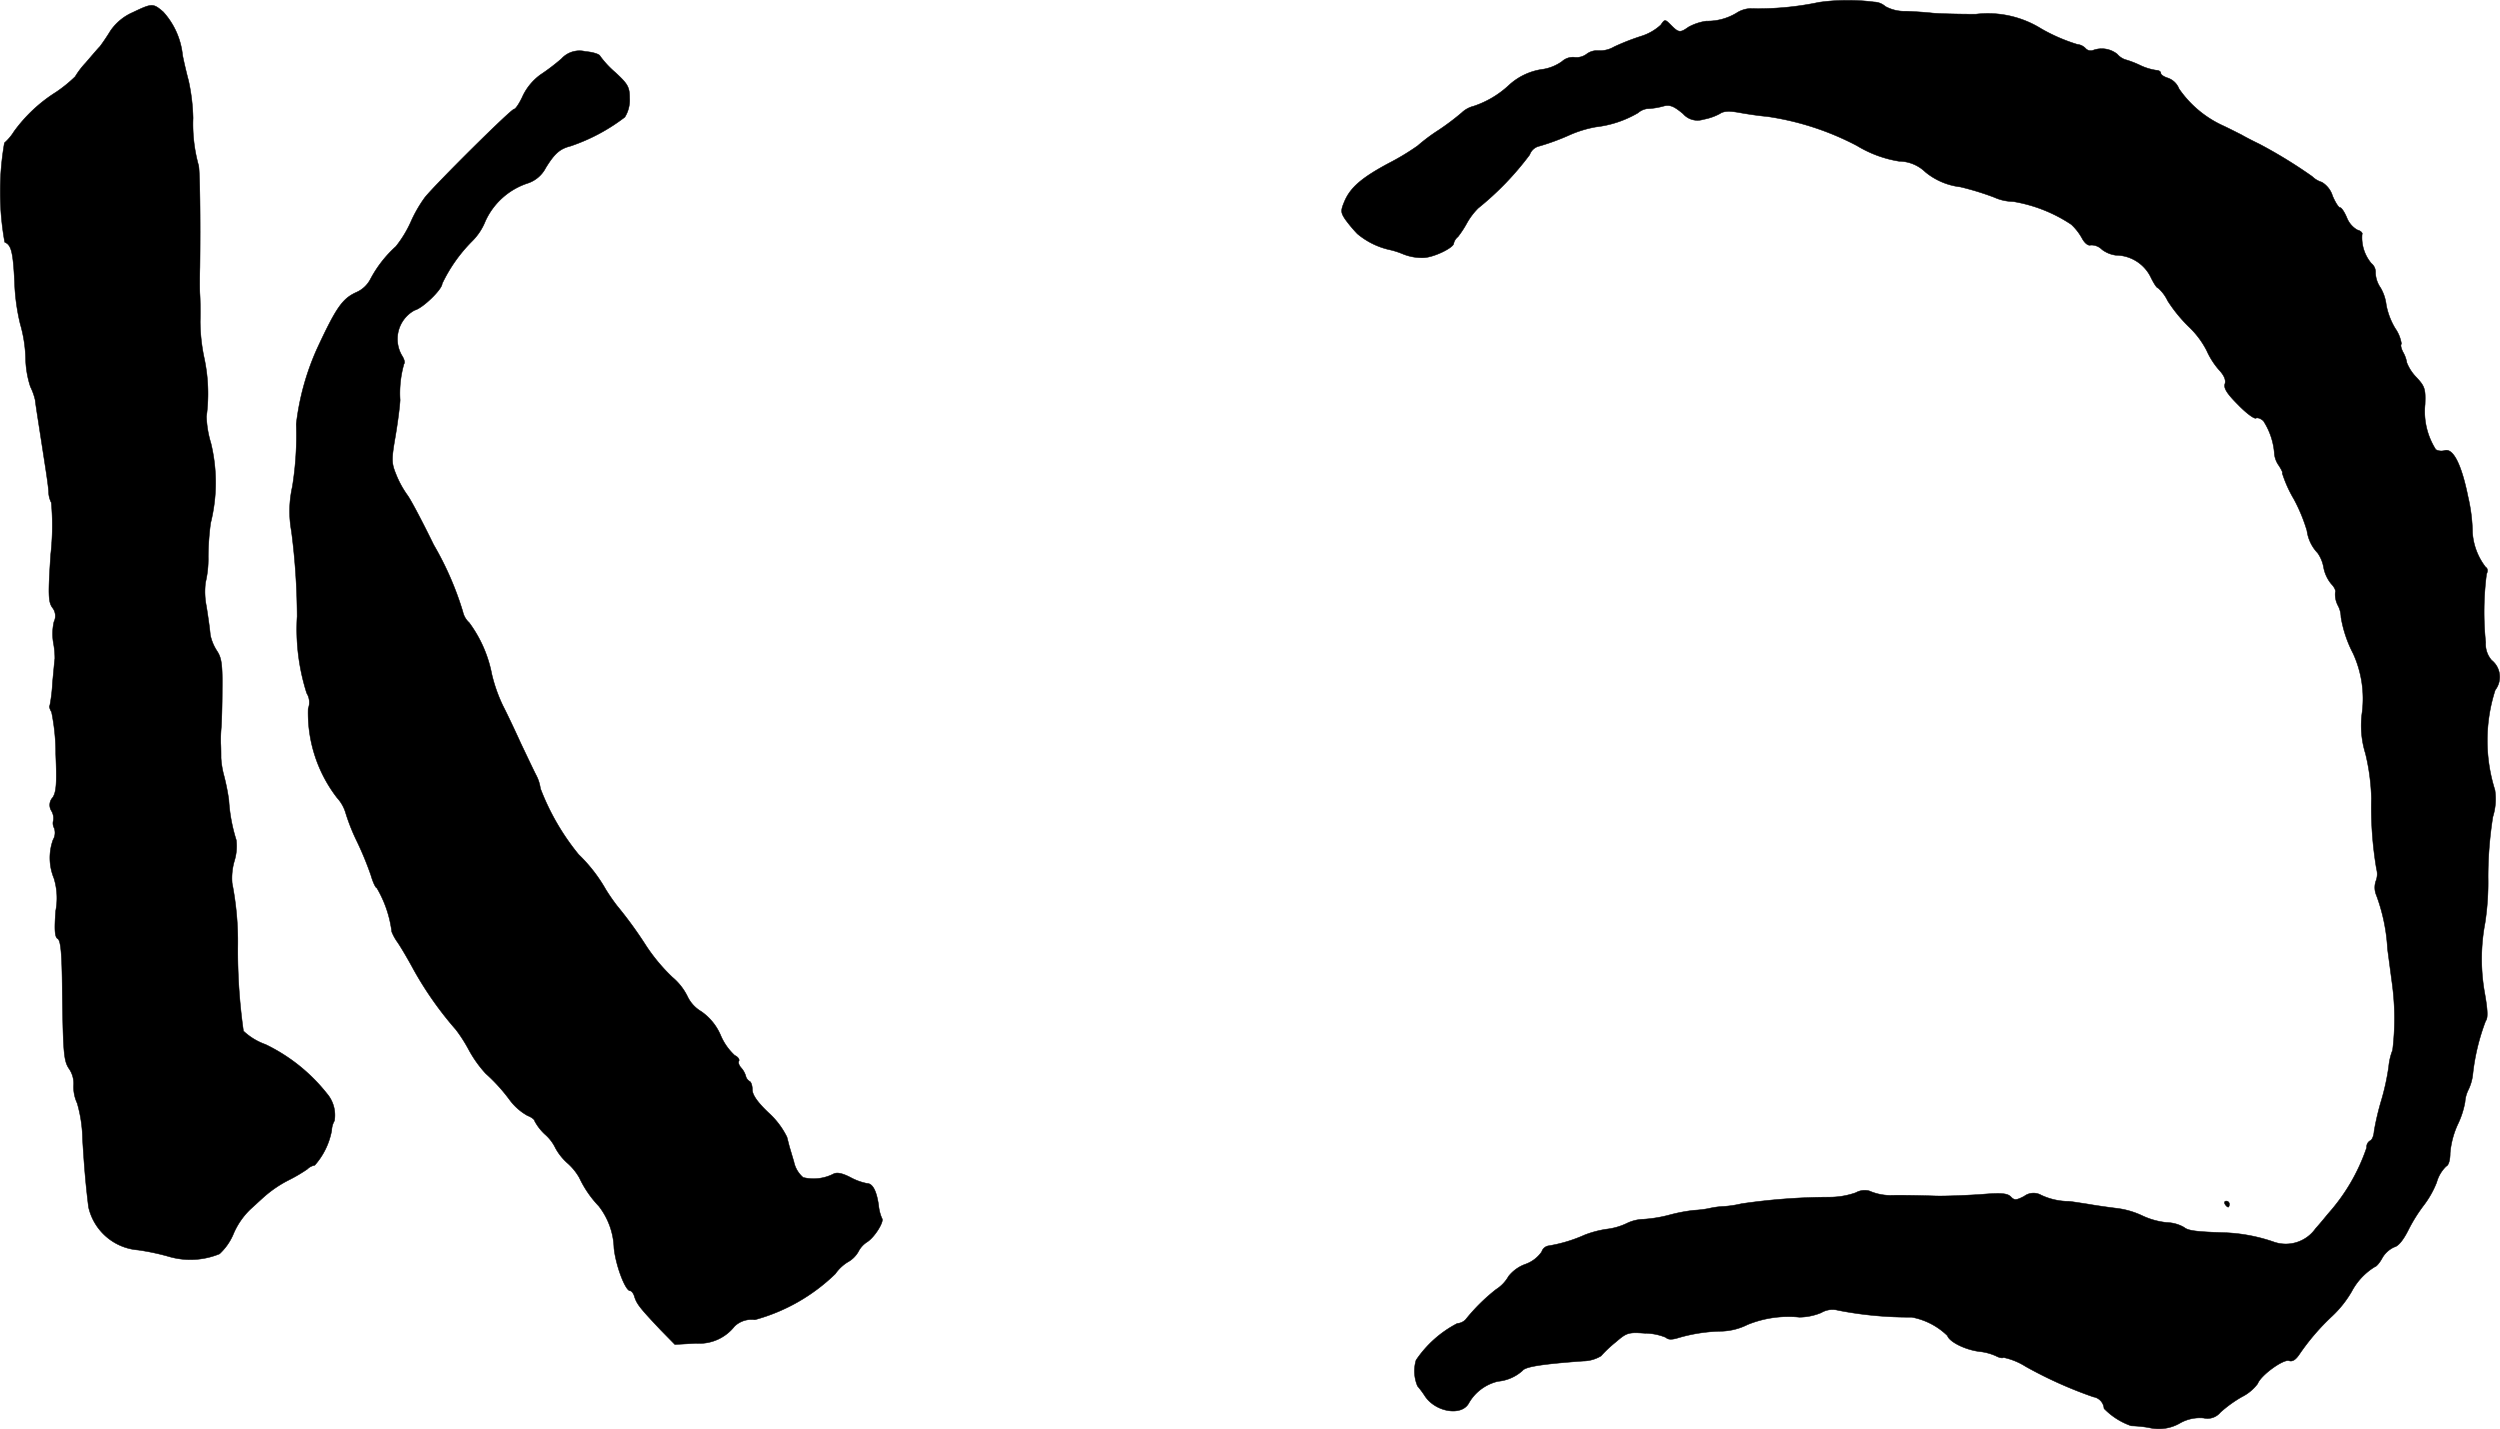 <?xml version="1.0" encoding="UTF-8"?>
<svg xmlns="http://www.w3.org/2000/svg"
     version="1.1"
     width="17.903mm"
     height="10.234mm"
     viewBox="0 0 50.75 29.008">
   <defs>
      <style type="text/css"><![CDATA[
      .a {
        stroke: #000;
        stroke-linecap: round;
        stroke-linejoin: round;
        stroke-width: 0.01px;
      }
    ]]></style>
   </defs>
   <path class="a"
         d="M36.929.045a6.007,6.007,0,0,1-1.399.127A.56.56,0,0,0,35.251.263a1.141,1.141,0,0,1-.612.164,1.066,1.066,0,0,0-.363.121c-.17.121-.2.115-.351-.036-.127-.127-.127-.127-.212-.006a1.048,1.048,0,0,1-.406.23,4.774,4.774,0,0,0-.539.212.574.574,0,0,1-.315.079.351.351,0,0,0-.242.067.343.343,0,0,1-.254.067.331.331,0,0,0-.248.085.915.915,0,0,1-.376.157,1.268,1.268,0,0,0-.697.321,1.955,1.955,0,0,1-.721.43.543.543,0,0,0-.242.133,5.105,5.105,0,0,1-.466.351,3.704,3.704,0,0,0-.43.321,4.93,4.93,0,0,1-.581.351c-.545.291-.781.491-.902.775-.079.188-.079.224.012.363a2.805,2.805,0,0,0,.248.297,1.545,1.545,0,0,0,.642.321,1.583,1.583,0,0,1,.273.085,1.026,1.026,0,0,0,.436.079c.218-.012.606-.206.606-.291a.242.242,0,0,1,.085-.133,2.03,2.03,0,0,0,.176-.267,1.382,1.382,0,0,1,.236-.315A5.96,5.96,0,0,0,31.053,3.14a.27.27,0,0,1,.2-.176,4.691,4.691,0,0,0,.581-.212,2.337,2.337,0,0,1,.563-.176,2.187,2.187,0,0,0,.854-.285.359.359,0,0,1,.182-.085,1.454,1.454,0,0,0,.345-.055c.127-.03.206.006.388.157a.387.387,0,0,0,.412.115,1.114,1.114,0,0,0,.333-.115c.079-.055.188-.061.394-.024.164.03.412.067.563.079a5.654,5.654,0,0,1,1.829.594,2.369,2.369,0,0,0,.854.315.779.779,0,0,1,.533.218,1.364,1.364,0,0,0,.709.303,5.605,5.605,0,0,1,.691.212.954.954,0,0,0,.382.085,3.016,3.016,0,0,1,1.181.466,1.112,1.112,0,0,1,.218.279c.055.103.127.157.176.139a.305.305,0,0,1,.23.091.595.595,0,0,0,.279.115.795.795,0,0,1,.703.43c.061.127.127.236.157.236a.814.814,0,0,1,.194.26,2.991,2.991,0,0,0,.43.527,1.797,1.797,0,0,1,.363.485,1.568,1.568,0,0,0,.242.382q.164.173.127.291c-.03.085.042.2.267.424.164.17.327.291.363.273.03-.018.097.006.151.055a1.41,1.41,0,0,1,.224.678.491.491,0,0,0,.091.23c.055.085.085.151.067.151a2.526,2.526,0,0,0,.236.527,3.375,3.375,0,0,1,.266.642.812.812,0,0,0,.218.454.727.727,0,0,1,.121.297.743.743,0,0,0,.157.333c.061.061.097.139.079.17a.485.485,0,0,0,.055.267.517.517,0,0,1,.061.236,2.485,2.485,0,0,0,.248.739,2.21,2.21,0,0,1,.182,1.187,1.916,1.916,0,0,0,.067.842,4.261,4.261,0,0,1,.121.909,7.499,7.499,0,0,0,.103,1.435.377.377,0,0,1-.012.242.408.408,0,0,0,.012.297,3.707,3.707,0,0,1,.224,1.084c.036.267.079.594.097.727a5.319,5.319,0,0,1,.006,1.326,1.224,1.224,0,0,0-.079.333,4.778,4.778,0,0,1-.145.672,5.466,5.466,0,0,0-.151.636c-.006.097-.042.188-.085.2a.148.148,0,0,0-.067.139,3.884,3.884,0,0,1-.769,1.326c-.042.048-.157.194-.267.315a.739.739,0,0,1-.866.267,3.441,3.441,0,0,0-.975-.182c-.6-.018-.751-.042-.83-.109a.736.736,0,0,0-.345-.097,1.523,1.523,0,0,1-.503-.139,1.707,1.707,0,0,0-.527-.151c-.151-.018-.412-.055-.581-.085-.164-.024-.345-.055-.394-.055a1.335,1.335,0,0,1-.551-.127.315.315,0,0,0-.345.024c-.164.085-.2.085-.273.006-.073-.067-.194-.079-.624-.042-.297.018-.703.036-.902.03-.363-.012-.727-.018-.921-.012a1.096,1.096,0,0,1-.424-.091.367.367,0,0,0-.273.036,1.603,1.603,0,0,1-.533.091,12.577,12.577,0,0,0-1.787.133,2.202,2.202,0,0,1-.363.055,1.632,1.632,0,0,0-.303.042,2.171,2.171,0,0,1-.297.036,3.357,3.357,0,0,0-.485.091,2.731,2.731,0,0,1-.539.091.827.827,0,0,0-.345.085A1.296,1.296,0,0,1,32.61,24.951a2.1,2.1,0,0,0-.436.115,2.98,2.98,0,0,1-.745.224.175.175,0,0,0-.133.121.681.681,0,0,1-.339.254.77.77,0,0,0-.333.242.754.754,0,0,1-.254.267,3.783,3.783,0,0,0-.618.612.261.261,0,0,1-.17.079,2.261,2.261,0,0,0-.836.745.778.778,0,0,0,.03.527,1.885,1.885,0,0,1,.145.194c.212.333.751.424.896.151a.925.925,0,0,1,.594-.442A.862.862,0,0,0,30.908,27.822c.055-.079.394-.133,1.23-.194a.72.72,0,0,0,.363-.103,2.487,2.487,0,0,1,.303-.285c.218-.188.254-.2.588-.176a1.134,1.134,0,0,1,.424.085c.048.048.127.048.26.006a3.325,3.325,0,0,1,.89-.133,1.259,1.259,0,0,0,.509-.133,2.203,2.203,0,0,1,1.054-.151A1.193,1.193,0,0,0,36.971,26.647a.446.446,0,0,1,.345-.048,7.537,7.537,0,0,0,1.49.139,1.403,1.403,0,0,1,.727.376c.042.127.363.285.648.321a1.092,1.092,0,0,1,.339.091c.067.036.133.048.151.03a1.354,1.354,0,0,1,.448.182,8.544,8.544,0,0,0,1.375.618.258.258,0,0,1,.218.236,1.412,1.412,0,0,0,.551.351,2.606,2.606,0,0,1,.357.036.859.859,0,0,0,.624-.085.816.816,0,0,1,.491-.109.34.34,0,0,0,.339-.115,2.549,2.549,0,0,1,.436-.315.911.911,0,0,0,.321-.267c.061-.17.521-.503.636-.466.073.024.139-.024.212-.133a4.596,4.596,0,0,1,.666-.775,2.205,2.205,0,0,0,.394-.497,1.302,1.302,0,0,1,.472-.503c.024,0,.097-.079.151-.182a.539.539,0,0,1,.242-.218c.085-.018.188-.151.285-.345a3.231,3.231,0,0,1,.309-.497,1.931,1.931,0,0,0,.267-.472.719.719,0,0,1,.194-.327c.048-.018.079-.127.079-.267a1.767,1.767,0,0,1,.151-.575,1.754,1.754,0,0,0,.151-.46.662.662,0,0,1,.067-.248.96.96,0,0,0,.091-.315,4.36,4.36,0,0,1,.261-1.084c.048-.055.042-.218-.018-.557a3.925,3.925,0,0,1,.006-1.435,5.459,5.459,0,0,0,.061-.921,7.831,7.831,0,0,1,.097-1.23,1.212,1.212,0,0,0,.042-.545,3.342,3.342,0,0,1,.006-2.029.434.434,0,0,0-.073-.606.501.501,0,0,1-.121-.363,6,6,0,0,1,.018-1.387c.03-.061.024-.115-.018-.139a1.285,1.285,0,0,1-.267-.697,3.382,3.382,0,0,0-.091-.733c-.133-.66-.303-.987-.472-.939a.231.231,0,0,1-.182-.018,1.444,1.444,0,0,1-.218-.921c.012-.309-.006-.363-.176-.545a.897.897,0,0,1-.194-.297.639.639,0,0,0-.079-.218c-.036-.073-.055-.145-.03-.164a.747.747,0,0,0-.127-.315,1.438,1.438,0,0,1-.182-.478.895.895,0,0,0-.115-.345.568.568,0,0,1-.103-.303.226.226,0,0,0-.085-.194.819.819,0,0,1-.188-.588c.018-.024-.024-.073-.097-.091a.494.494,0,0,1-.212-.248c-.048-.115-.109-.206-.139-.206s-.097-.109-.151-.236a.49.49,0,0,0-.218-.279.473.473,0,0,1-.194-.115A9.734,9.734,0,0,0,45.863,2.922c-.115-.055-.279-.139-.363-.188-.085-.042-.26-.133-.394-.194a2.191,2.191,0,0,1-.872-.739.375.375,0,0,0-.224-.218c-.079-.024-.145-.067-.145-.097,0-.036-.042-.061-.091-.061a1.164,1.164,0,0,1-.321-.097,1.918,1.918,0,0,0-.315-.121.372.372,0,0,1-.157-.109.505.505,0,0,0-.491-.079.14.14,0,0,1-.151-.036A.268.268,0,0,0,42.168.899a3.572,3.572,0,0,1-.727-.315A2.054,2.054,0,0,0,40.109.287c-.382,0-.787-.012-.89-.024-.109-.012-.345-.03-.527-.036a.817.817,0,0,1-.418-.097.36.36,0,0,0-.23-.091A4.231,4.231,0,0,0,36.929.045Z"/>
   <path class="a"
         d="M2.695.251a1.062,1.062,0,0,0-.454.376c-.073.121-.17.26-.212.315-.048.048-.176.2-.291.333a1.648,1.648,0,0,0-.212.279,2.792,2.792,0,0,1-.388.315,3.068,3.068,0,0,0-.854.8,1.039,1.039,0,0,1-.194.23,5.782,5.782,0,0,0,.006,2.017c.133.055.17.194.2.812a4.141,4.141,0,0,0,.115.848,2.755,2.755,0,0,1,.109.697,1.962,1.962,0,0,0,.097.575A1.241,1.241,0,0,1,.714,8.119c.012.115.085.563.212,1.393C.957,9.712.987,9.93.987,9.991a.5.5,0,0,0,.055.212,5.301,5.301,0,0,1-.012,1.048c-.055.824-.048.963.03,1.078a.269.269,0,0,1,.036.291,1.091,1.091,0,0,0-.012.43,1.734,1.734,0,0,1,.03.321c-.006.024-.024.242-.048.485a3.213,3.213,0,0,1-.055.466c-.018.012,0,.073.036.133a4.296,4.296,0,0,1,.085.854c.024.594.012.763-.061.878a.223.223,0,0,0-.03.267.293.293,0,0,1,.042.2.207.207,0,0,0,.018.157.282.282,0,0,1-.024.236,1.086,1.086,0,0,0,.018.781,1.371,1.371,0,0,1,.036.66c-.03.4-.018.533.042.569s.085.297.091,1.036c.018,1.302.03,1.448.145,1.611a.53.53,0,0,1,.085.333.788.788,0,0,0,.073.357,2.769,2.769,0,0,1,.109.727c.036.6.067.945.121,1.381a1.122,1.122,0,0,0,1.005.872,4.742,4.742,0,0,1,.606.127,1.562,1.562,0,0,0,1.048-.048,1.166,1.166,0,0,0,.273-.382,1.516,1.516,0,0,1,.357-.527c.048-.042.17-.157.279-.254a2.394,2.394,0,0,1,.491-.333,3.179,3.179,0,0,0,.382-.224.282.282,0,0,1,.151-.079,1.465,1.465,0,0,0,.345-.709.423.423,0,0,1,.055-.194.674.674,0,0,0-.151-.551,3.554,3.554,0,0,0-1.248-.999,1.268,1.268,0,0,1-.448-.273,11.539,11.539,0,0,1-.115-1.726,6.139,6.139,0,0,0-.115-1.278,1.247,1.247,0,0,1,.048-.454,1.016,1.016,0,0,0,.036-.418,3.396,3.396,0,0,1-.151-.818,4.57,4.57,0,0,0-.097-.485,1.784,1.784,0,0,1-.061-.363c0-.067,0-.206-.006-.303a2.899,2.899,0,0,1,.012-.333c.006-.085.018-.424.018-.757.006-.497-.012-.636-.103-.775a.957.957,0,0,1-.139-.333c-.006-.091-.042-.351-.079-.581a1.48,1.48,0,0,1-.018-.478,2.104,2.104,0,0,0,.055-.527,5.568,5.568,0,0,1,.048-.678A3.378,3.378,0,0,0,4.282,8.997,2.074,2.074,0,0,1,4.191,8.452a3.444,3.444,0,0,0-.042-1.169,3.713,3.713,0,0,1-.085-.757c.006-.224,0-.472-.006-.557s-.006-.327,0-.545c.012-.933,0-2.029-.03-2.078a3.142,3.142,0,0,1-.109-.951,3.953,3.953,0,0,0-.091-.757c-.036-.133-.091-.363-.121-.515A1.542,1.542,0,0,0,3.313.239C3.107.063,3.089.063,2.695.251Z"/>
   <path class="a"
         d="M11.399,1.19a4.246,4.246,0,0,1-.43.327,1.147,1.147,0,0,0-.351.418c-.067.151-.151.279-.182.279-.061,0-1.581,1.508-1.811,1.793a2.704,2.704,0,0,0-.291.509,2.346,2.346,0,0,1-.297.485,2.422,2.422,0,0,0-.515.66.584.584,0,0,1-.291.273c-.279.127-.406.309-.787,1.127a5.182,5.182,0,0,0-.43,1.545,6.529,6.529,0,0,1-.079,1.272,2.272,2.272,0,0,0-.018.909,13.684,13.684,0,0,1,.115,1.726,4.289,4.289,0,0,0,.194,1.557.355.355,0,0,1,.03.315,2.819,2.819,0,0,0,.588,1.811.771.771,0,0,1,.17.297,3.99,3.99,0,0,0,.236.594,6.533,6.533,0,0,1,.279.678c.042.145.097.26.121.26a2.328,2.328,0,0,1,.303.89.998.998,0,0,0,.109.2c.061.085.212.339.339.575a7.092,7.092,0,0,0,.854,1.211,3.019,3.019,0,0,1,.26.406,2.405,2.405,0,0,0,.345.485,3.505,3.505,0,0,1,.485.533,1.141,1.141,0,0,0,.363.321c.079.03.145.079.145.109a1.033,1.033,0,0,0,.212.273.865.865,0,0,1,.212.279,1.145,1.145,0,0,0,.242.303,1.16,1.16,0,0,1,.242.297,2.157,2.157,0,0,0,.394.575,1.462,1.462,0,0,1,.309.854c.036.351.23.866.327.866.03,0,.073.055.091.127.048.145.115.23.527.666l.291.297.43-.024a.907.907,0,0,0,.781-.345.497.497,0,0,1,.412-.133,3.757,3.757,0,0,0,1.635-.933.851.851,0,0,1,.248-.236.559.559,0,0,0,.218-.212.502.502,0,0,1,.182-.2c.157-.103.351-.424.297-.478a.878.878,0,0,1-.067-.267c-.042-.291-.121-.442-.236-.442a1.193,1.193,0,0,1-.333-.121c-.164-.085-.273-.109-.345-.073a.89.89,0,0,1-.618.073.57.57,0,0,1-.188-.321c-.042-.139-.079-.267-.085-.285s-.03-.115-.055-.212a1.64,1.64,0,0,0-.376-.497c-.224-.212-.327-.363-.327-.466,0-.079-.024-.157-.055-.17a.172.172,0,0,1-.079-.109.439.439,0,0,0-.097-.17c-.042-.048-.061-.109-.042-.133.018-.03-.018-.085-.085-.115a1.181,1.181,0,0,1-.285-.406,1.124,1.124,0,0,0-.394-.485.707.707,0,0,1-.273-.291,1.198,1.198,0,0,0-.315-.406,3.673,3.673,0,0,1-.527-.63,8.299,8.299,0,0,0-.594-.818,3.976,3.976,0,0,1-.23-.333,3.142,3.142,0,0,0-.551-.709,4.846,4.846,0,0,1-.775-1.339.812.812,0,0,0-.085-.267c-.048-.091-.188-.388-.315-.654-.121-.267-.285-.612-.363-.763a3.139,3.139,0,0,1-.224-.636,2.583,2.583,0,0,0-.46-1.048.418.418,0,0,1-.127-.218,6.327,6.327,0,0,0-.594-1.363c-.218-.448-.454-.896-.527-.999A1.991,1.991,0,0,1,8.037,9.621c-.091-.224-.091-.297-.012-.757.048-.279.091-.612.097-.745A2.169,2.169,0,0,1,8.201,7.386c.024-.024.006-.097-.042-.17a.664.664,0,0,1,.238-.908l.022-.012c.164-.042.557-.424.557-.539a3.115,3.115,0,0,1,.606-.86A1.2,1.2,0,0,0,9.854,4.485a1.435,1.435,0,0,1,.848-.763.635.635,0,0,0,.376-.315c.182-.297.291-.388.503-.442a3.812,3.812,0,0,0,1.103-.588.656.656,0,0,0,.097-.388c0-.224-.036-.285-.291-.521a1.942,1.942,0,0,1-.309-.333c-.012-.036-.145-.079-.297-.091A.494.494,0,0,0,11.399,1.19Z"/>
   <path class="a"
         d="M45.166,24.442c.018.03.048.061.067.061.012,0,.024-.03.024-.061a.062.062,0,0,0-.064-.061l-.003 0C45.16,24.382,45.148,24.406,45.166,24.442Z"/>
</svg>
